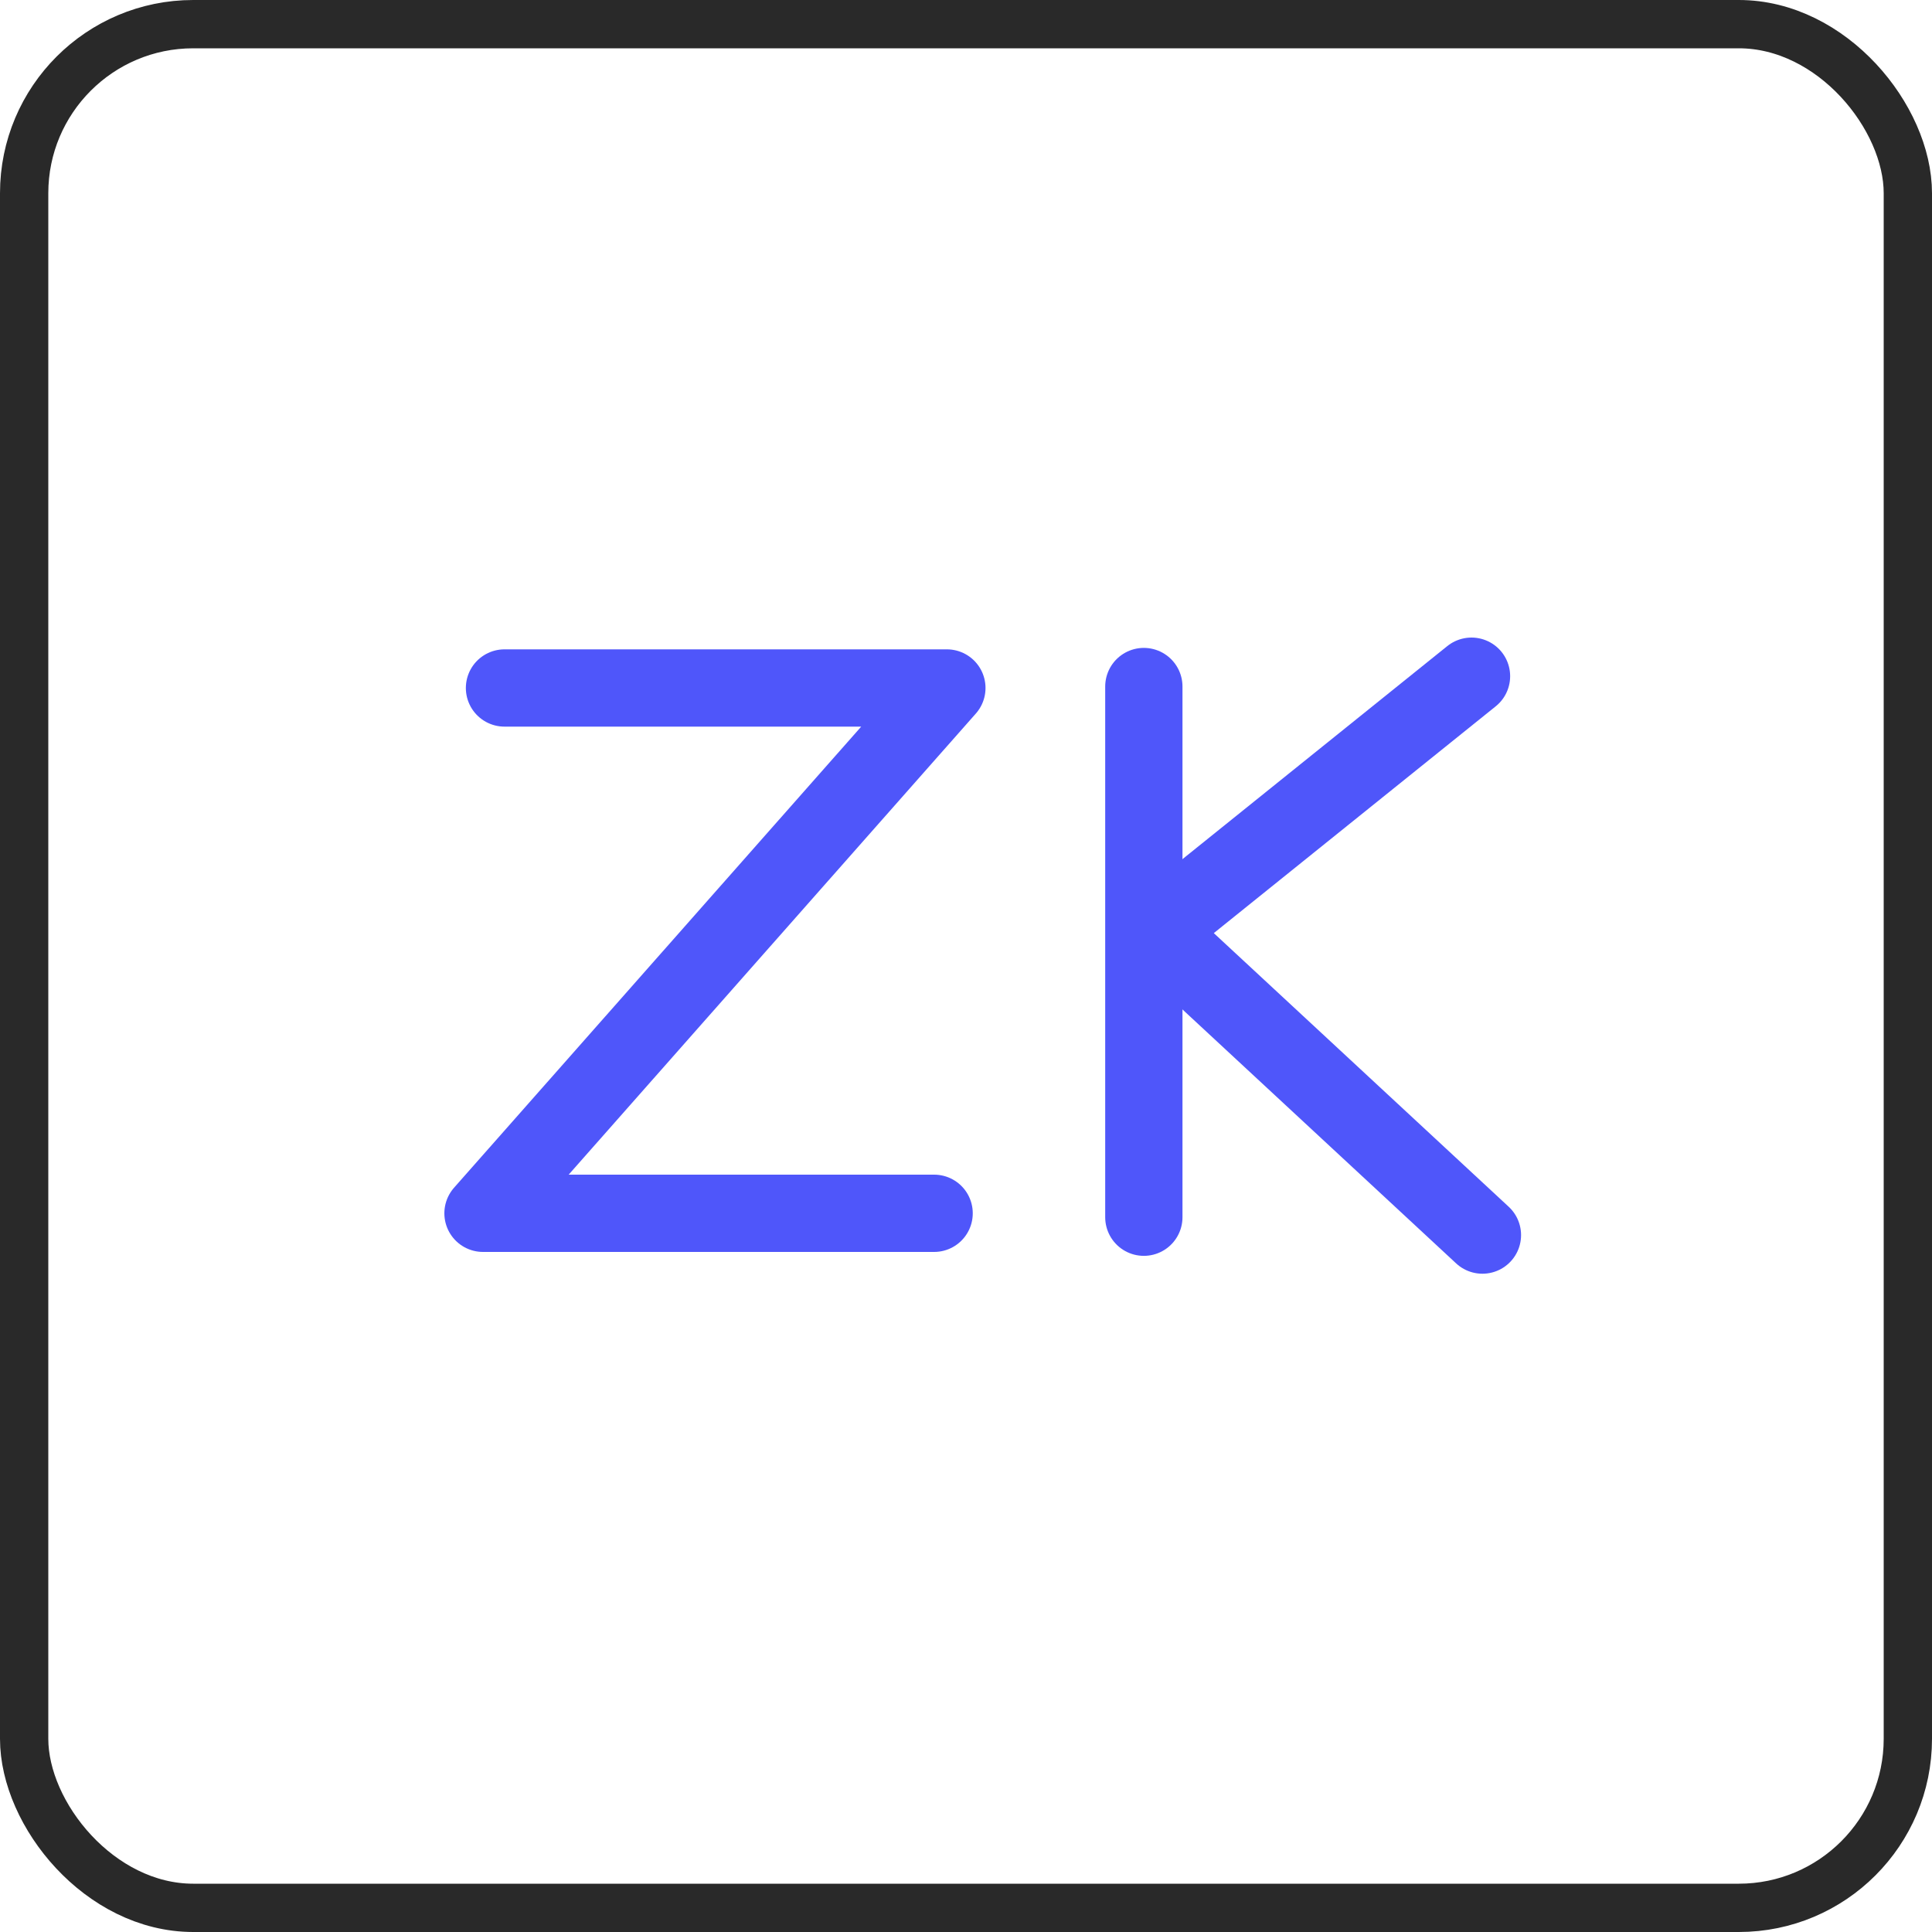<svg width="40" height="40" viewBox="0 0 40 40" fill="none" xmlns="http://www.w3.org/2000/svg">
<rect x="0.5" y="0.5" width="39" height="39" rx="3.5" stroke="#292929"/>
<path d="M10.445 14.244H19.604L10 25.12H19.34" stroke="#4F56FA" stroke-width="1.6" stroke-linecap="round" stroke-linejoin="round"/>
<path d="M23.682 14.214V25.201" stroke="#4F56FA" stroke-width="1.6" stroke-linecap="round" stroke-linejoin="round"/>
<path d="M30.466 14L23.908 19.276L30.692 25.571" stroke="#4F56FA" stroke-width="1.6" stroke-linecap="round" stroke-linejoin="round"/>
</svg>